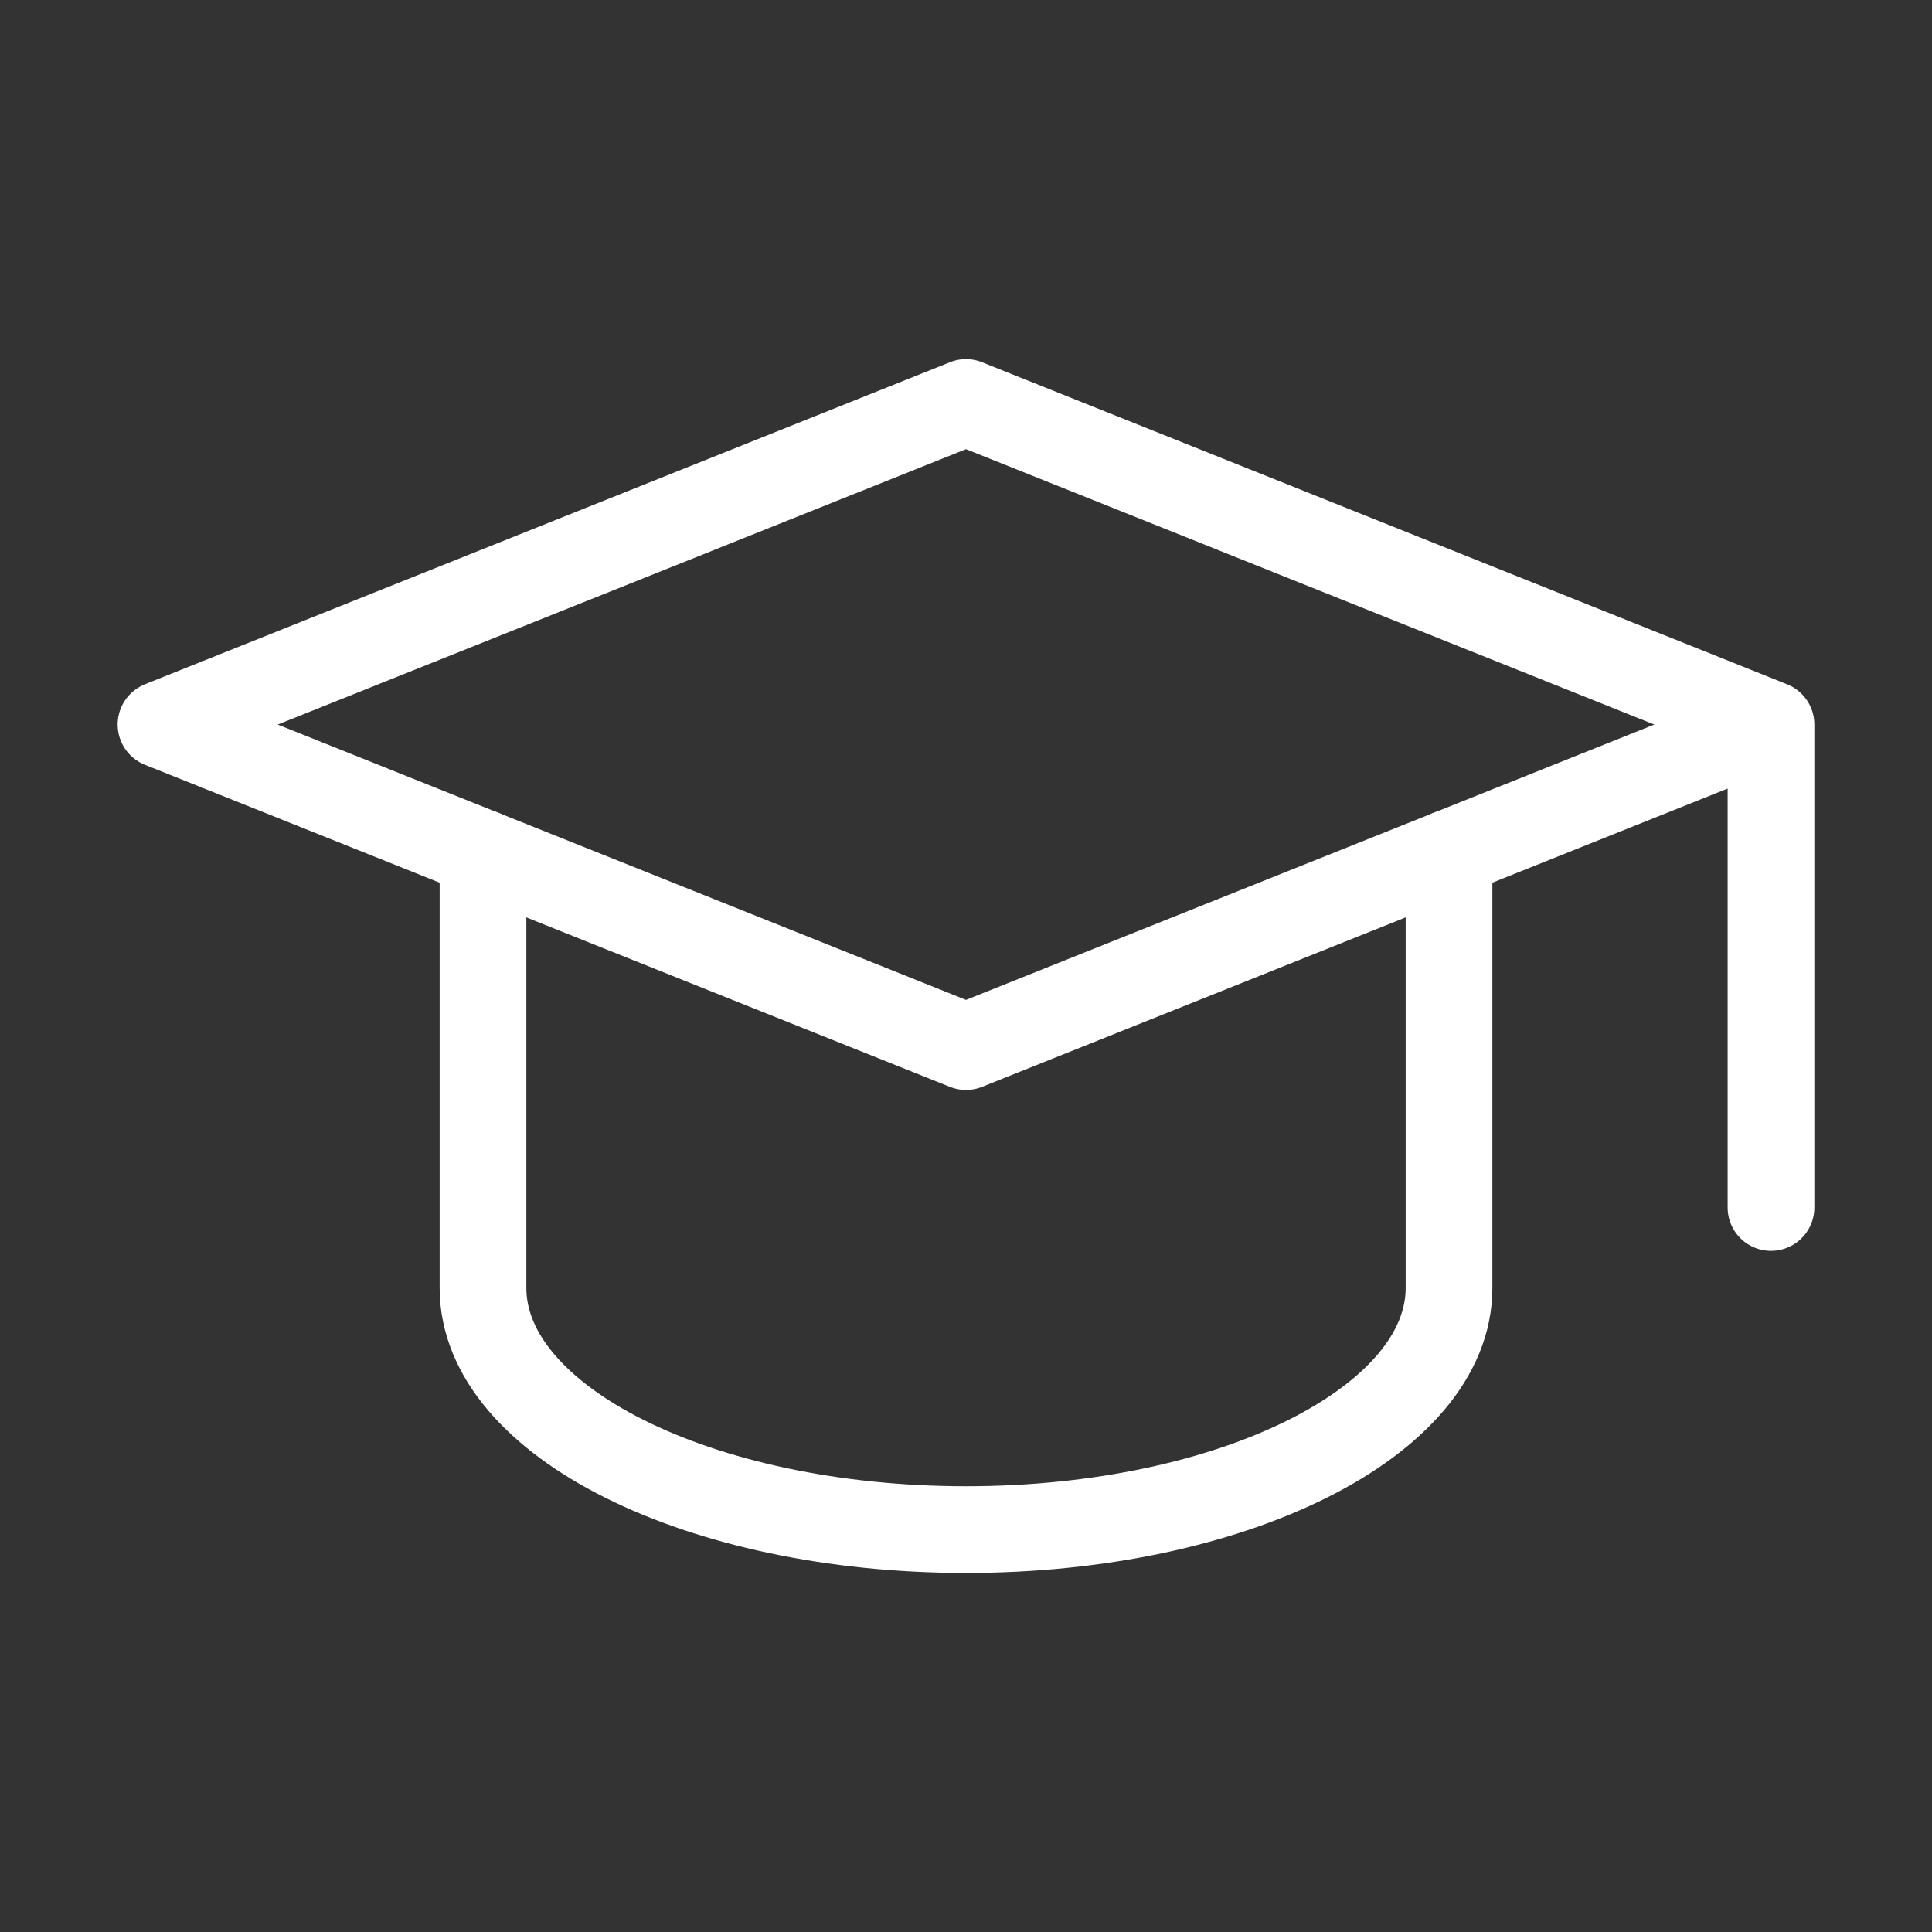 <svg id="Hat" xmlns="http://www.w3.org/2000/svg" width="155.978" height="155.978" viewBox="0 0 155.978 155.978">
  <rect x="0" y="0" width="155.978" height="155.978" fill="#333333" stroke="none"/>
  <path id="Pfad_608" data-name="Pfad 608" d="M0,0H155.978V155.978H0Z" fill="none"/>
  <path id="Pfad_609" data-name="Pfad 609" d="M131.982,31,66.991,5,2,31l64.991,26,64.991-26V69.991" transform="translate(10.998 27.495)" fill="none" stroke="#fff" stroke-linecap="round" stroke-linejoin="round" stroke-width="7"/>
  <path id="Pfad_610" data-name="Pfad 610" d="M6,10.6V45.7c0,10.768,17.458,19.5,38.995,19.5s38.995-8.729,38.995-19.5V10.6" transform="translate(32.995 58.29)" fill="none" stroke="#fff" stroke-linecap="round" stroke-linejoin="round" stroke-width="7"/>
</svg>
